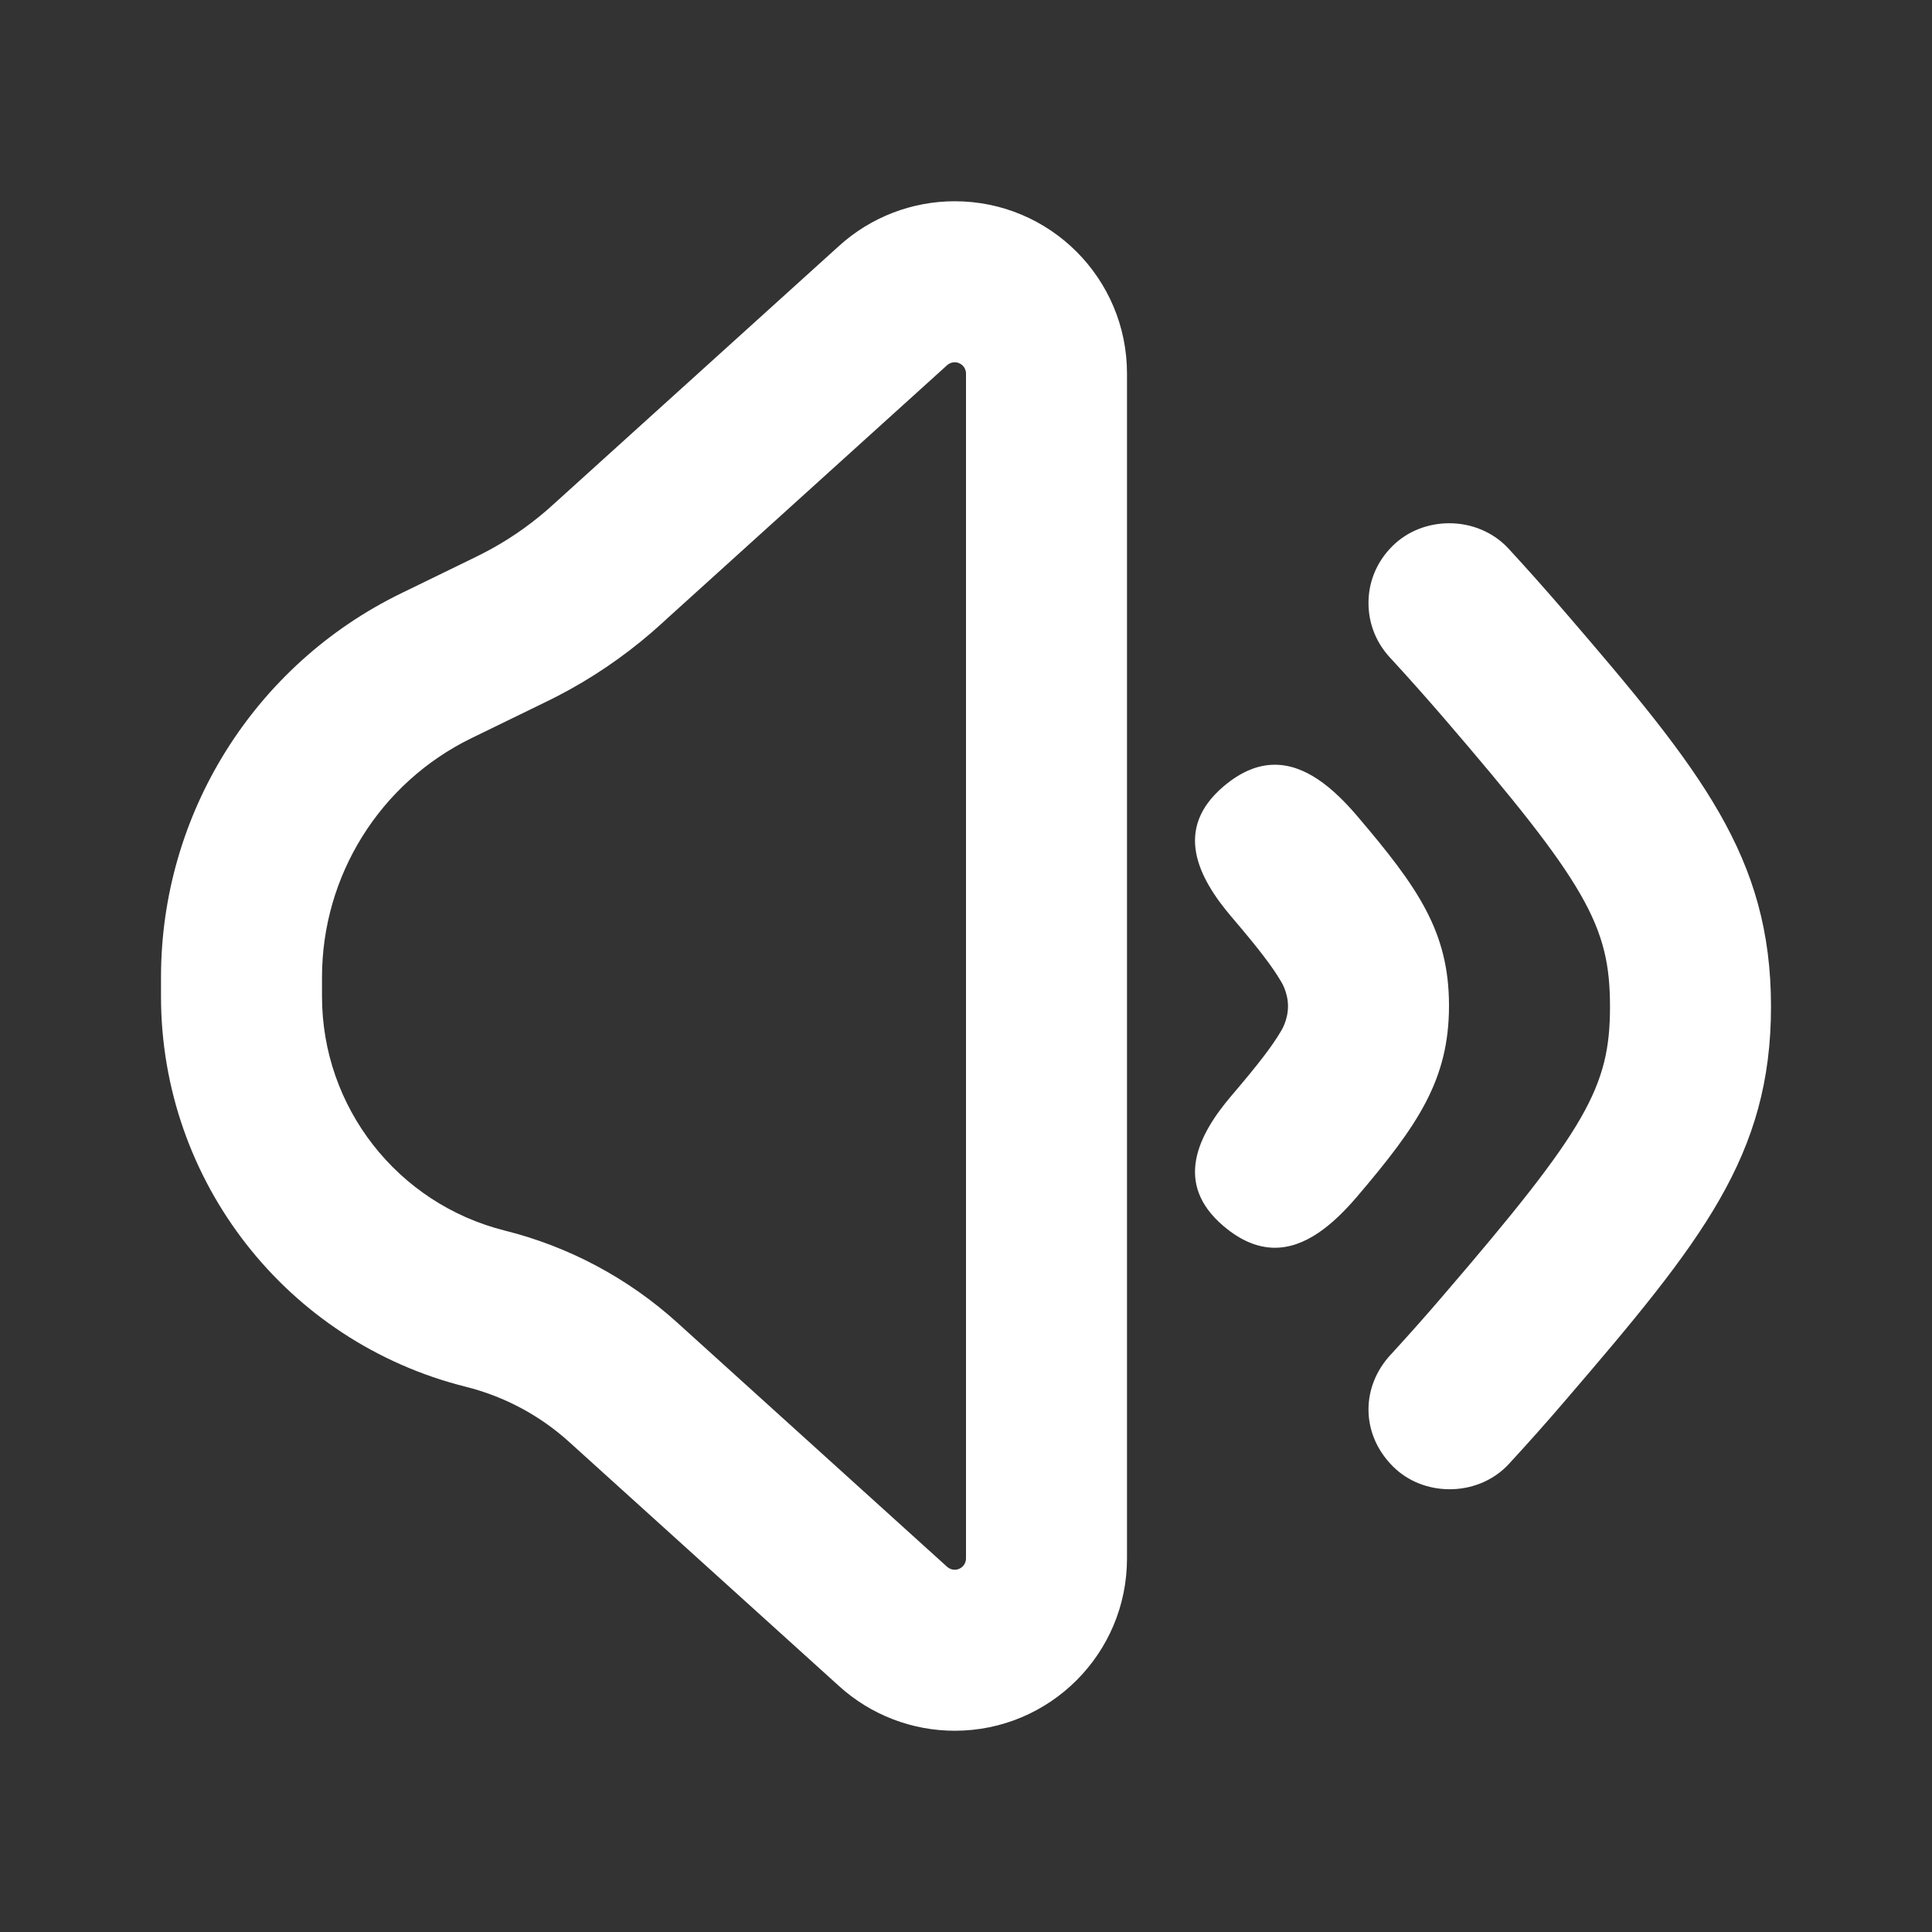 <svg width="24" height="24" viewBox="0 0 24 24" fill="none" xmlns="http://www.w3.org/2000/svg">
<rect x="0" y="0" width="24" height="24" fill="#333333" stroke="none"/>
<path fill-rule="evenodd" clip-rule="evenodd" d="M11.86 2.5C11.33 2.5 10.818 2.697 10.425 3.053L6.94 6.206C6.852 6.285 6.82 6.315 6.787 6.343C6.548 6.549 6.286 6.727 6.005 6.871C5.967 6.891 5.928 6.91 5.822 6.962L4.98 7.372C3.157 8.261 2 10.112 2 12.14V12.378C2 14.672 3.561 16.671 5.787 17.227C6.265 17.347 6.706 17.582 7.071 17.913L10.425 20.947C10.818 21.303 11.33 21.5 11.86 21.5C13.042 21.5 14 20.542 14 19.36V12V4.64C14 3.458 13.042 2.5 11.86 2.5ZM11.766 4.536C11.792 4.513 11.825 4.5 11.86 4.5C11.937 4.5 12 4.563 12 4.64V12V19.36C12 19.437 11.937 19.5 11.86 19.5C11.825 19.5 11.792 19.487 11.766 19.464L8.413 16.43C7.804 15.879 7.068 15.486 6.272 15.287C4.937 14.953 4 13.754 4 12.378V12.14C4 10.877 4.72 9.724 5.856 9.17L6.698 8.76L6.708 8.755C6.801 8.71 6.862 8.68 6.922 8.649C7.343 8.432 7.737 8.165 8.095 7.856C8.147 7.811 8.197 7.766 8.273 7.697L8.281 7.689L11.766 4.536ZM17 7.5C16.997 7.244 17.093 6.987 17.296 6.785C17.486 6.595 17.743 6.501 18 6.5C18.27 6.499 18.54 6.603 18.733 6.808C18.973 7.068 19.207 7.332 19.433 7.594C21.143 9.58 21.998 10.646 22 12.501C22.001 14.355 21.147 15.415 19.44 17.403C19.214 17.667 18.98 17.93 18.739 18.191C18.545 18.399 18.272 18.502 18 18.5C17.745 18.498 17.49 18.404 17.302 18.215C17.099 18.012 16.997 17.756 17 17.5C17.002 17.264 17.093 17.027 17.272 16.832L17.3 16.802C17.512 16.57 17.72 16.336 17.922 16.1C19.718 14.01 20 13.499 20 12.502C19.999 11.505 19.716 10.987 17.918 8.899C17.715 8.664 17.507 8.43 17.295 8.199L17.267 8.169C17.087 7.974 17.002 7.737 17 7.5ZM18 12.493C18 13.413 17.615 13.976 16.857 14.866C16.558 15.216 16.213 15.507 15.823 15.5C15.626 15.496 15.418 15.417 15.198 15.23C14.58 14.704 14.876 14.105 15.301 13.607C15.642 13.208 15.807 12.989 15.911 12.812C15.911 12.812 16 12.68 16 12.5C16 12.32 15.911 12.188 15.911 12.188C15.807 12.011 15.642 11.792 15.301 11.393C14.876 10.895 14.58 10.296 15.198 9.77C15.418 9.583 15.626 9.503 15.823 9.5C16.213 9.493 16.558 9.784 16.857 10.134C17.615 11.024 18 11.573 18 12.493Z" fill="white"/>
</svg>
